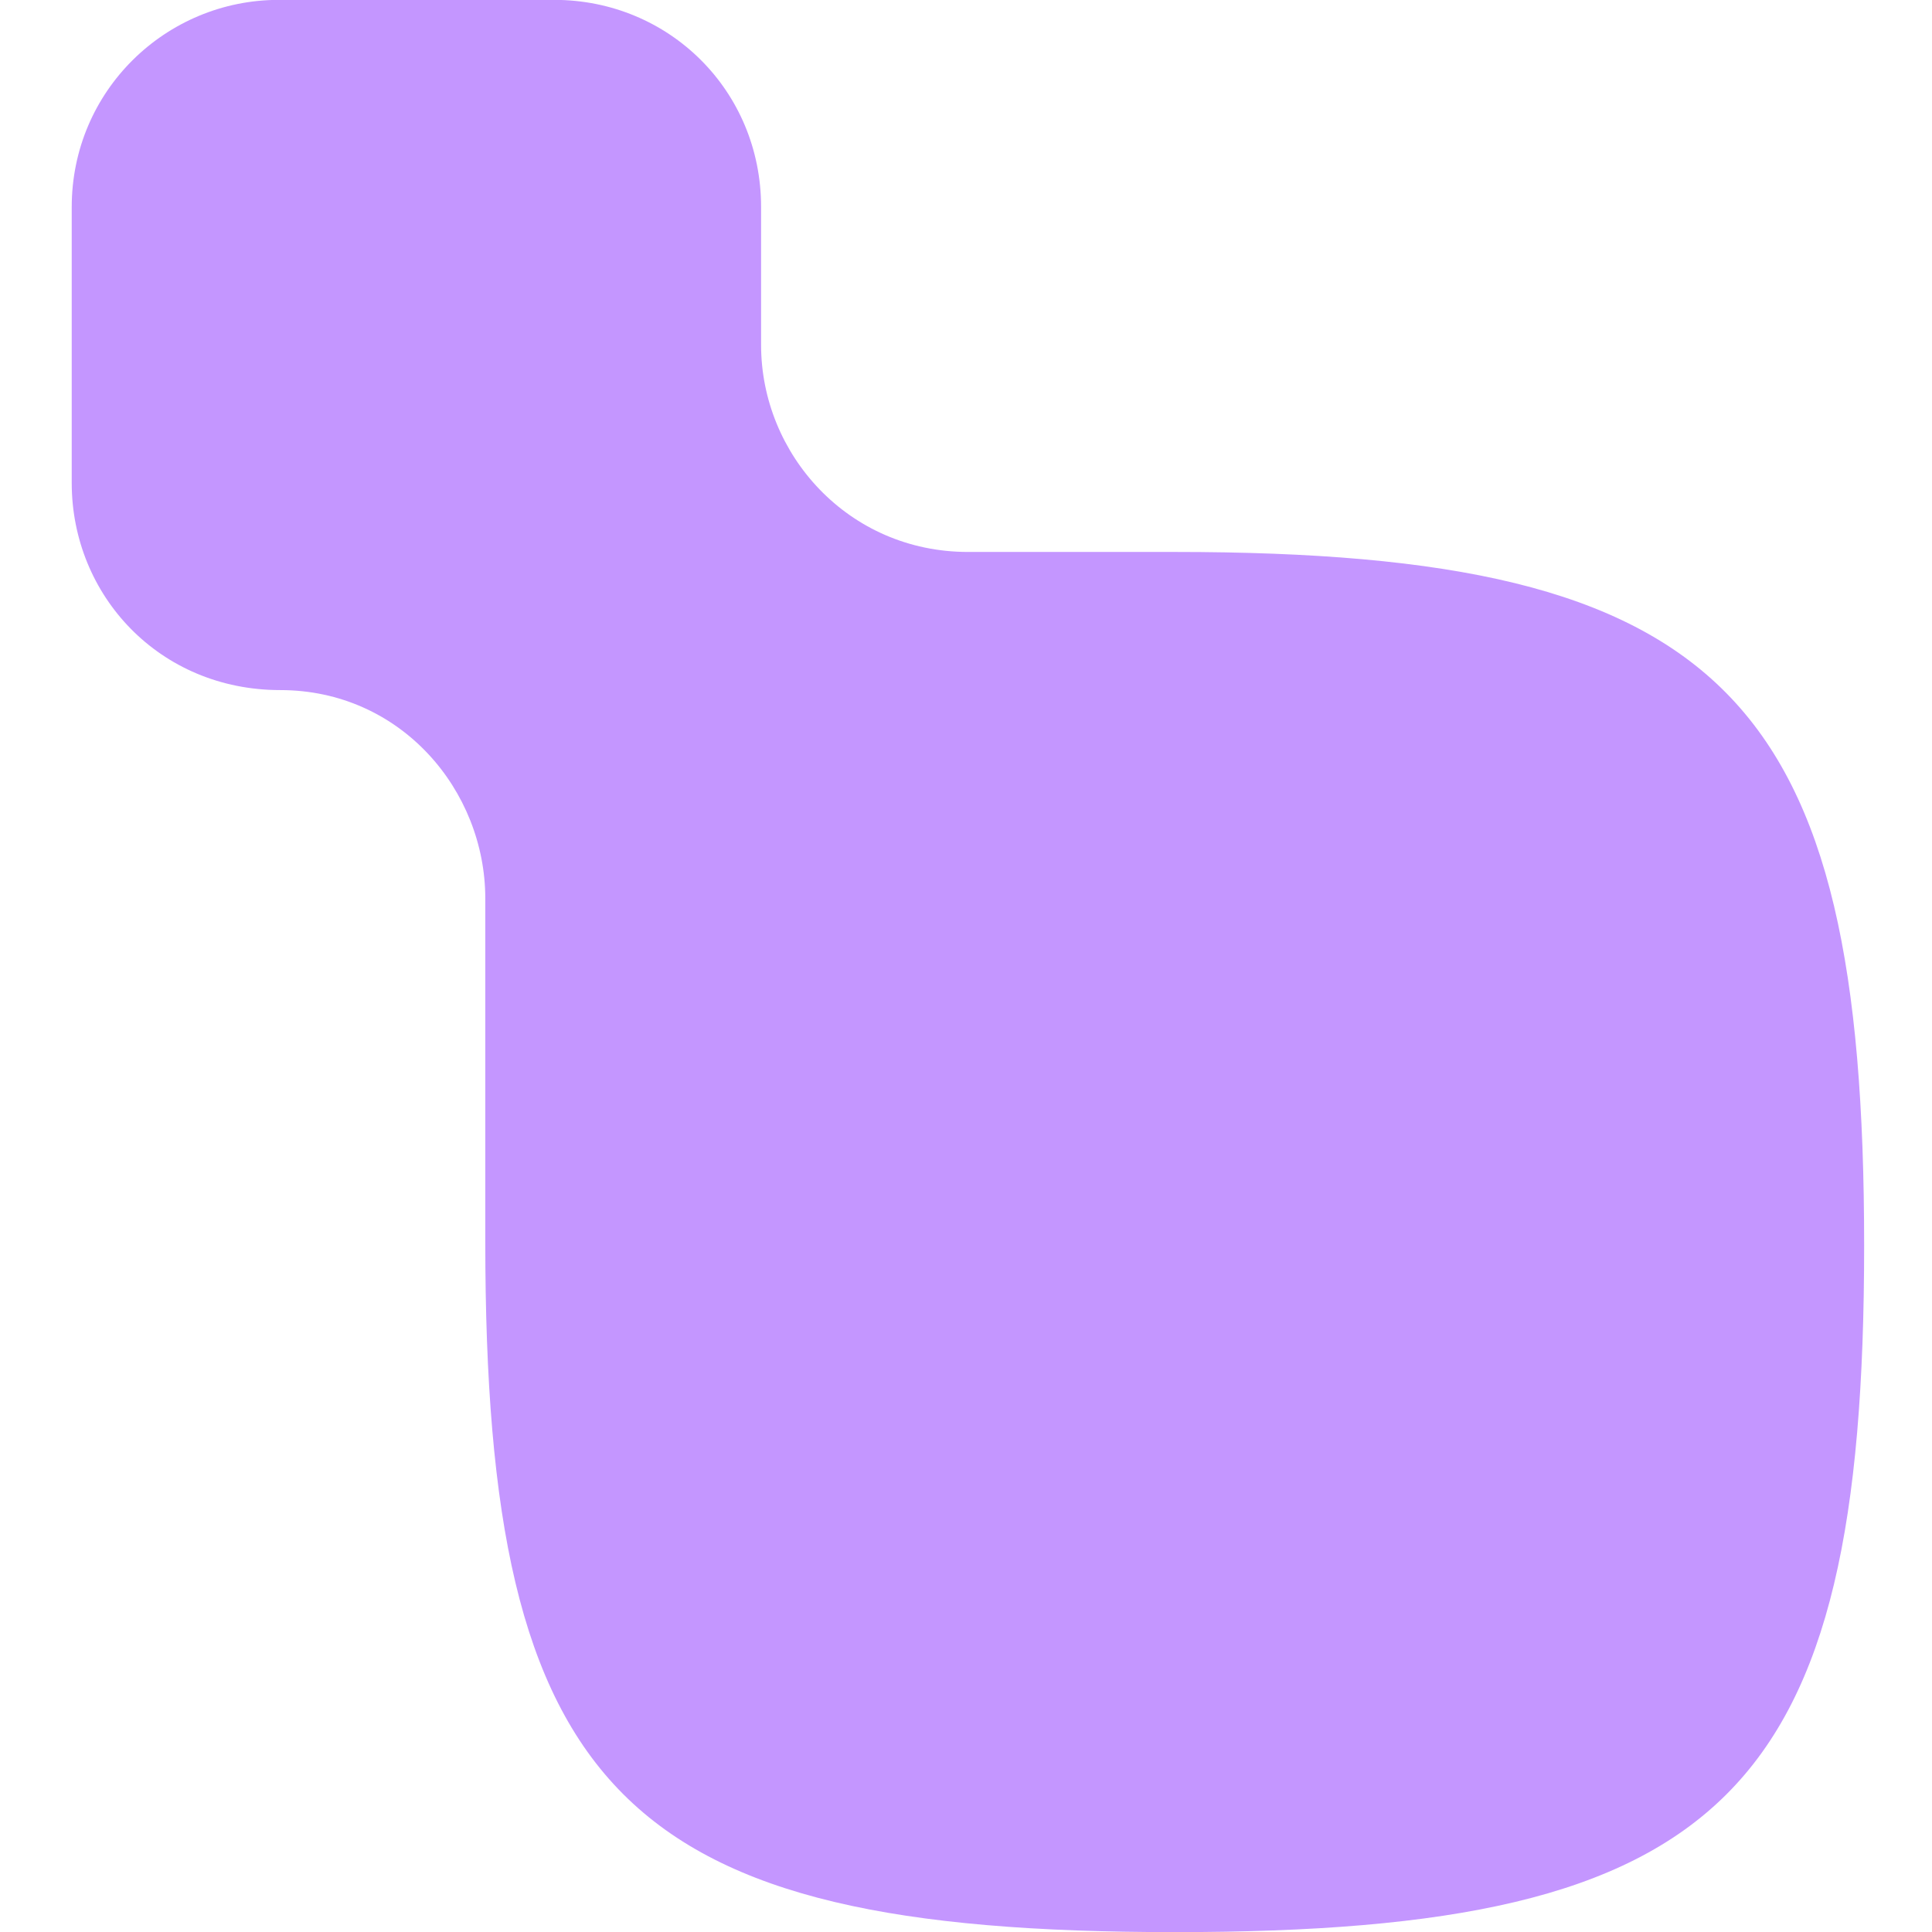 <svg width="16" height="16" viewBox="0 0 16 16" fill="none" xmlns="http://www.w3.org/2000/svg">
<g clip-path="url(#clip0_1921_43)">
<path d="M9.729 4.571H8.016C7.025 4.571 6.303 3.762 6.303 2.857V1.714C6.303 0.751 5.54 -0.001 4.59 -0.001H2.307C1.373 2.96485e-05 0.594 0.752 0.594 1.715V4C0.594 4.931 1.321 5.715 2.321 5.715C3.32 5.715 4.019 6.546 4.019 7.441V10.286C4.019 14.858 5.161 16.001 9.728 16.001C14.296 16.001 15.438 14.858 15.438 10.315C15.438 5.772 14.296 4.571 9.728 4.571H9.729Z" fill="#C496FF"/>
</g>
<defs>
<clipPath id="clip0_1921_43">
<rect width="16" height="16" fill="white"/>
</clipPath>
</defs>
</svg>
